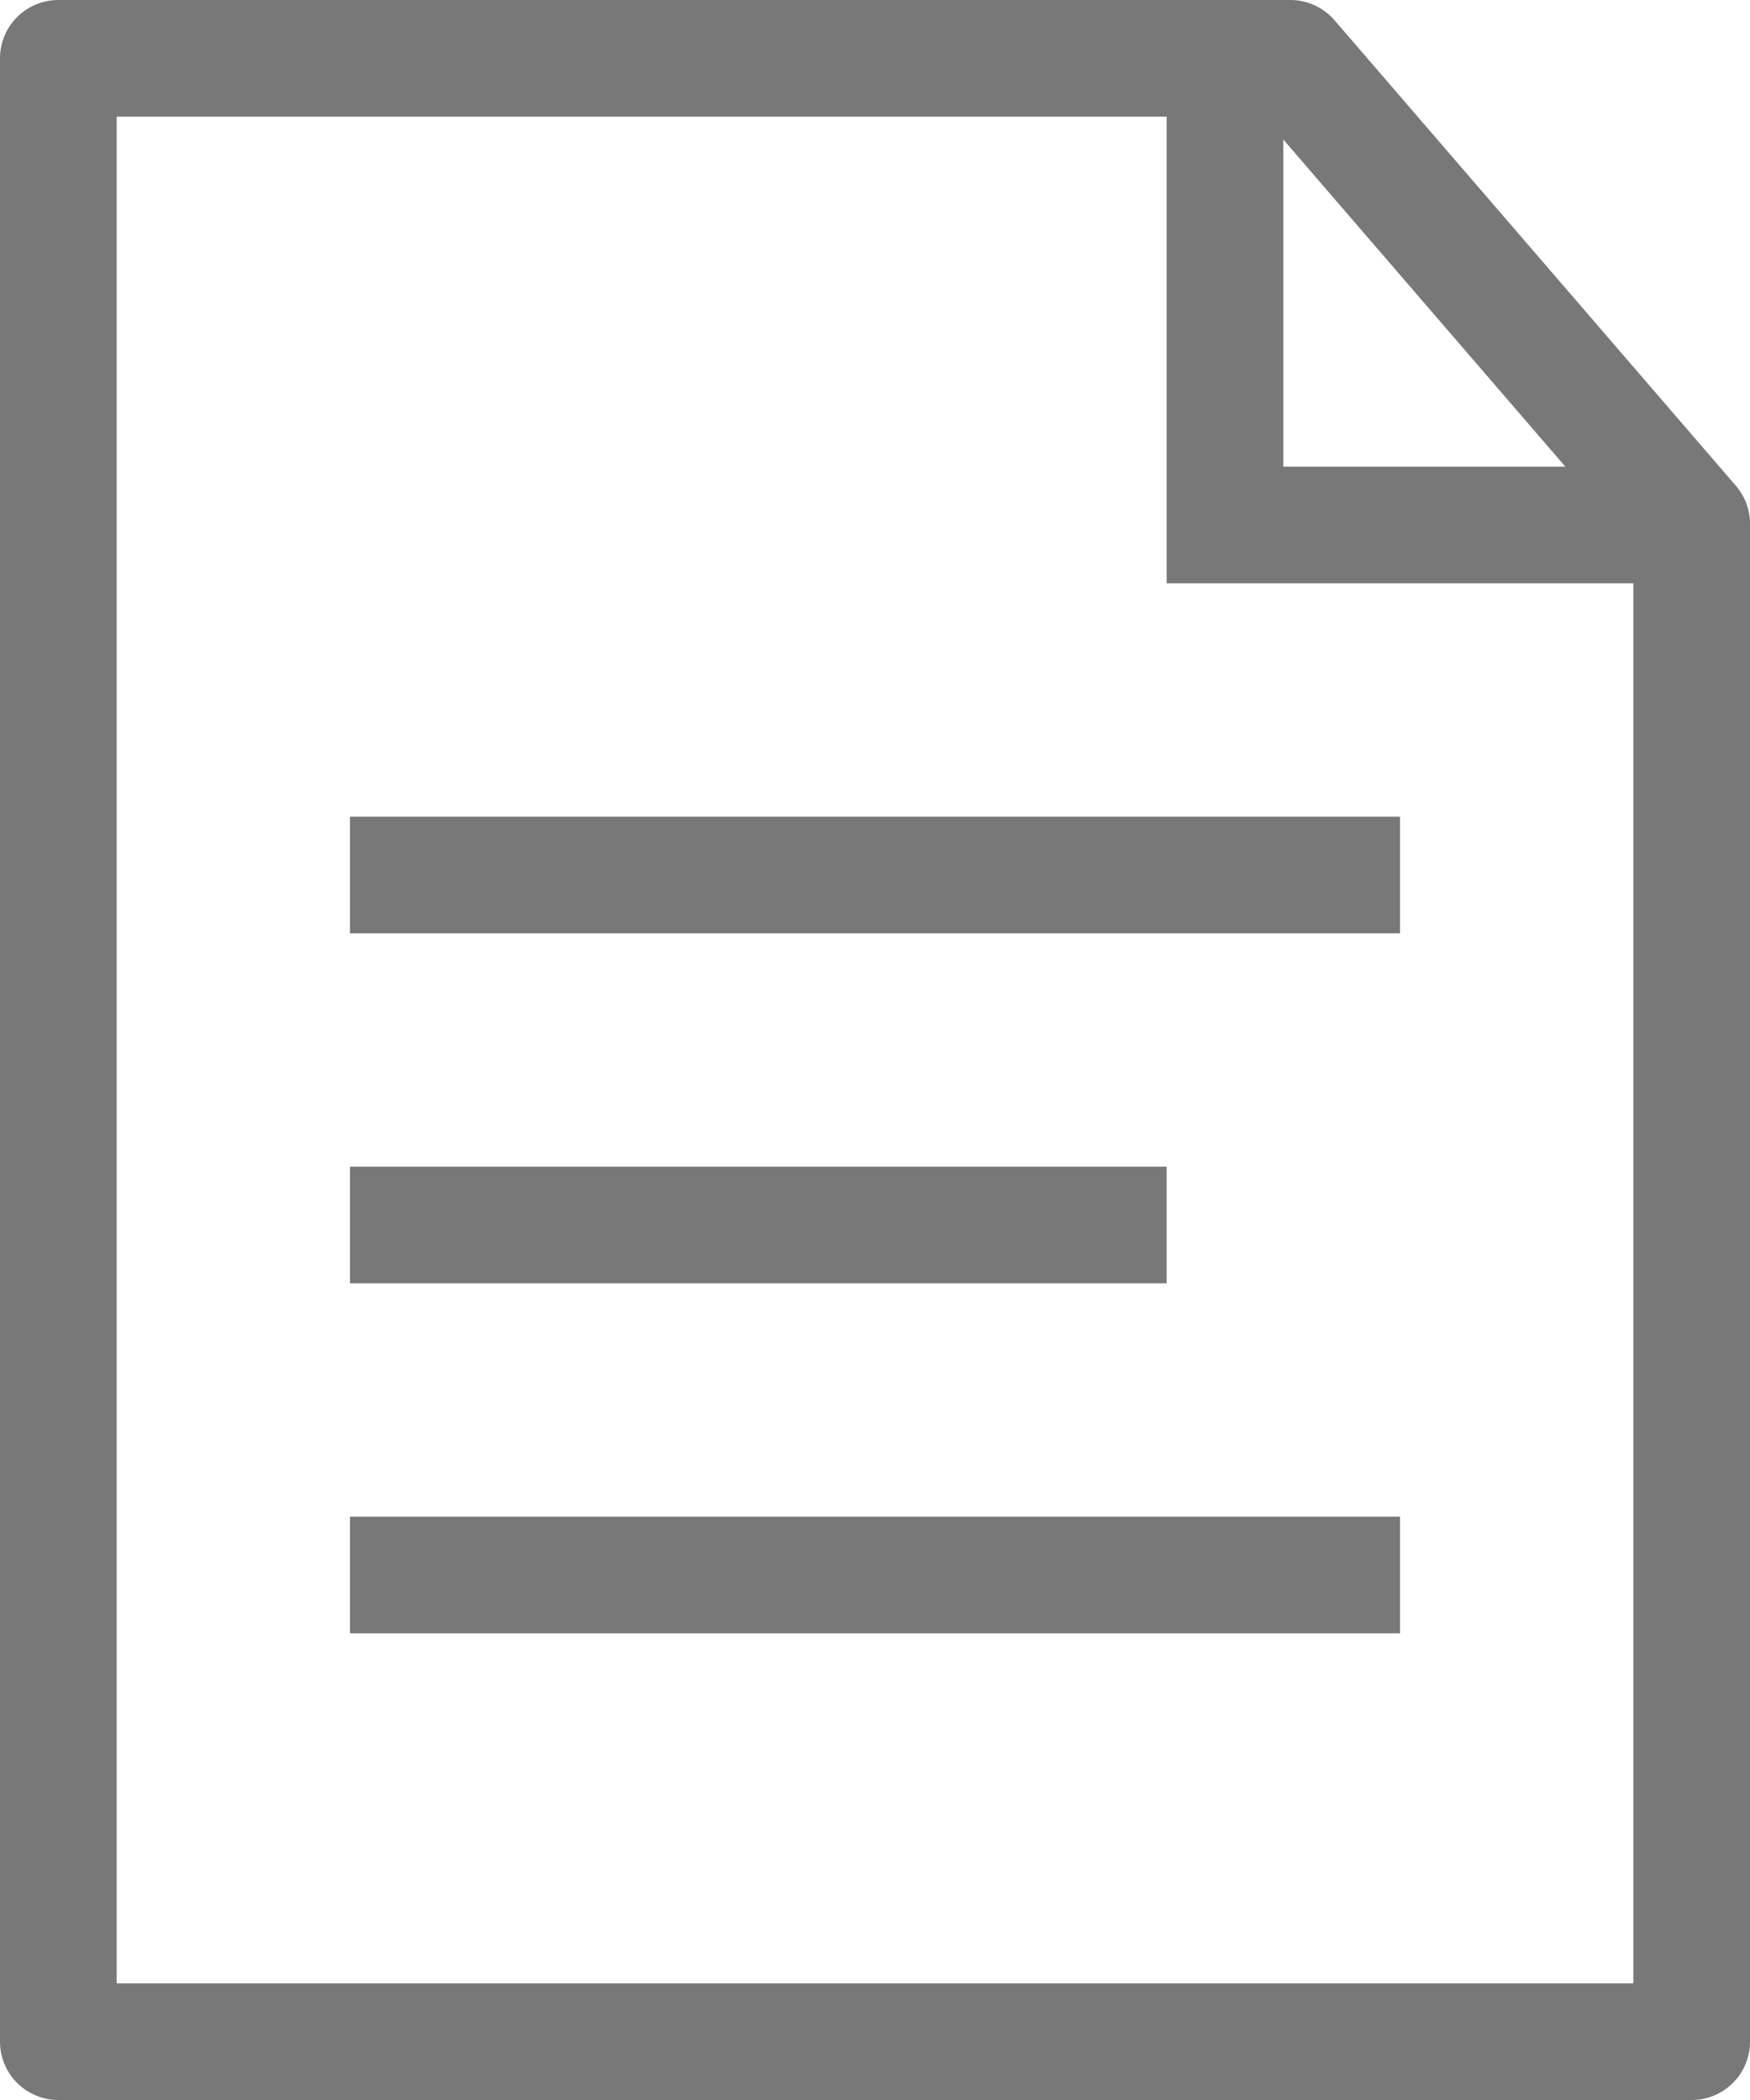 <svg width="15px" height="18px" viewBox="0 0 15 18" xmlns="http://www.w3.org/2000/svg">
    <defs></defs>
    <g class="Icons-and-Clouds" stroke="none" stroke-width="1" fill="none" fill-rule="evenodd">
        <g class="table" transform="translate(0.00, -123.00)" stroke="#787878">
            <g class="document" transform="translate(0.00, 123.00)">
                <polygon class="paper" stroke-linecap="round" stroke-linejoin="round" points="0.5 0.5 11.06 0.5 14.5 4.49 14.5 17.5 0.5 17.5"></polygon>
                <polyline class="corner" points="10.5 0 10.5 4.5 14.5 4.5"></polyline>
                <path d="M11.5,7.5 L3.5,7.5" class="line" stroke-linecap="square"></path>
                <path d="M11.5,13.5 L3.5,13.5" class="line" stroke-linecap="square"></path>
                <path d="M9.5,10.5 L3.5,10.5" class="line" stroke-linecap="square"></path>
            </g>
        </g>
    </g>
</svg>
